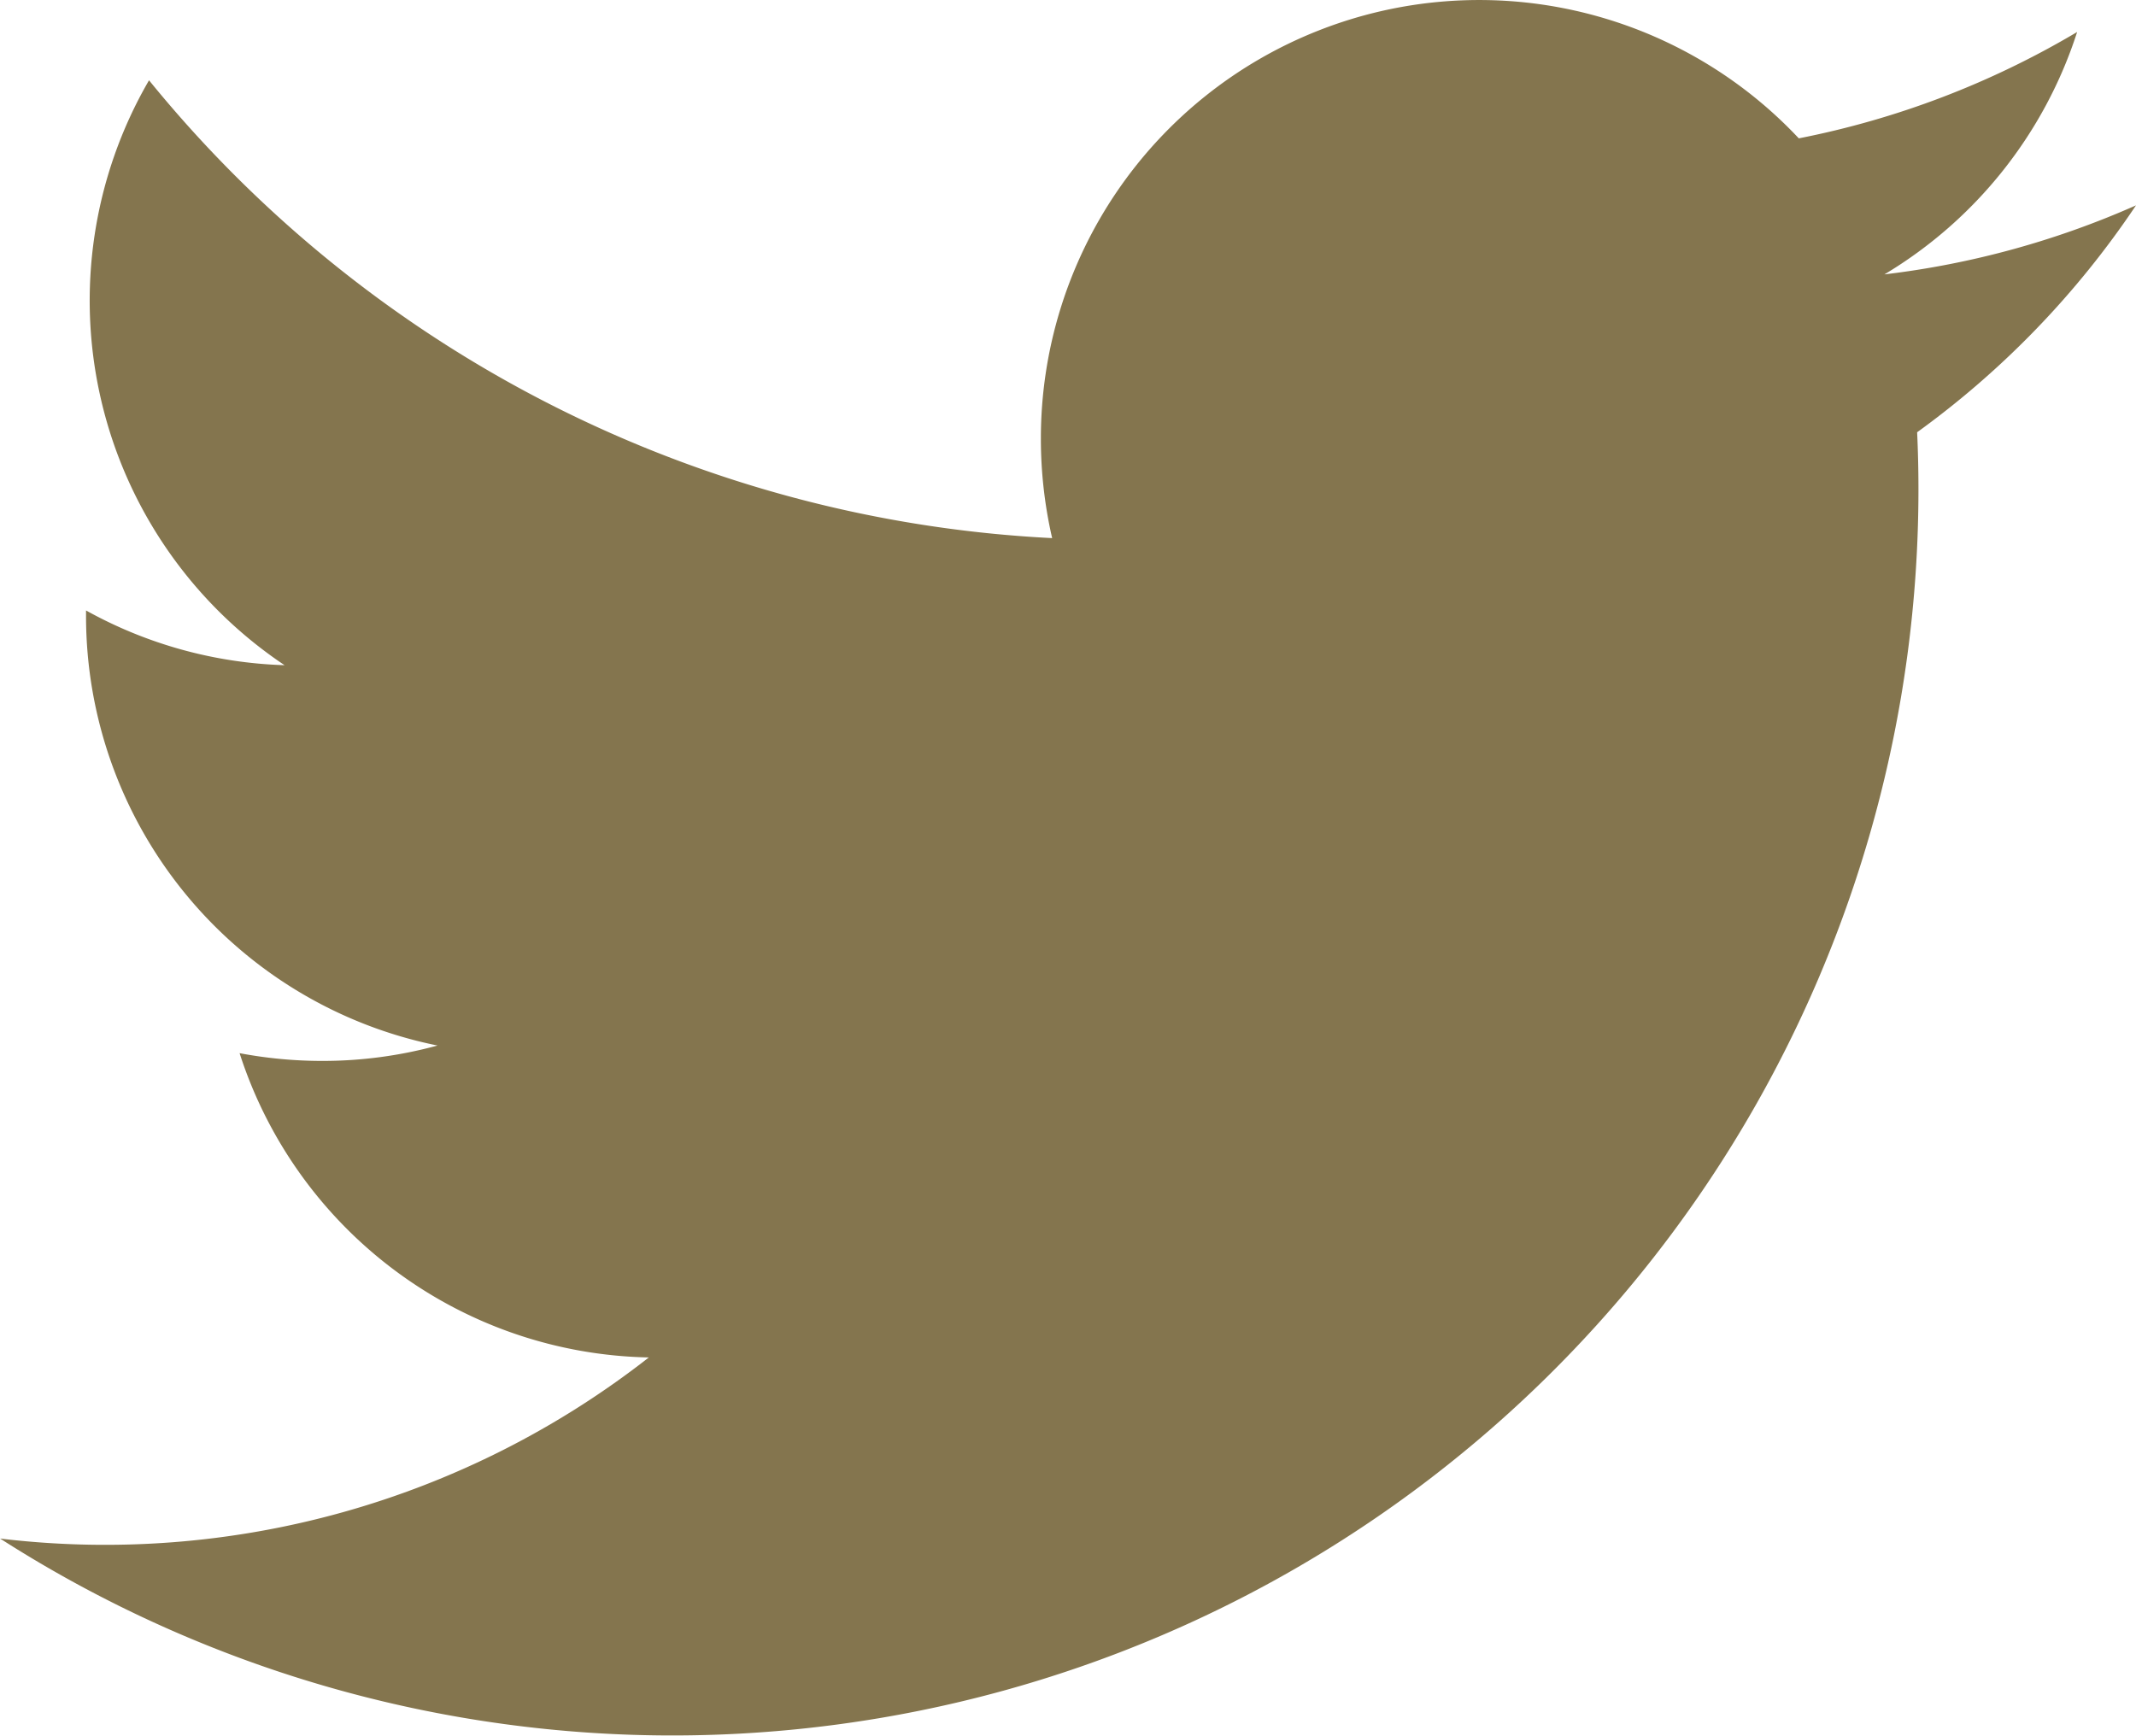 <svg xmlns="http://www.w3.org/2000/svg" width="21.227" height="17.251" viewBox="0 0 21.227 17.251">
  <g id="Group_16381" data-name="Group 16381" transform="translate(-931.212 -3888.523)">
    <path id="Path_843" data-name="Path 843" d="M253.342,145.364a8.694,8.694,0,0,1-2.5.686,4.367,4.367,0,0,0,1.915-2.409,8.7,8.7,0,0,1-2.766,1.057,4.356,4.356,0,0,0-7.532,2.98,4.406,4.406,0,0,0,.112.993,12.364,12.364,0,0,1-8.975-4.55,4.359,4.359,0,0,0,1.347,5.813,4.335,4.335,0,0,1-1.973-.544v.055a4.356,4.356,0,0,0,3.493,4.269,4.333,4.333,0,0,1-1.147.153,4.419,4.419,0,0,1-.82-.077,4.36,4.36,0,0,0,4.067,3.024,8.768,8.768,0,0,1-6.447,1.8,12.383,12.383,0,0,0,19.064-10.432q0-.283-.013-.563A8.872,8.872,0,0,0,253.342,145.364Z" transform="translate(699.097 3745.2)" fill="#84754e"/>
  </g>
</svg>
